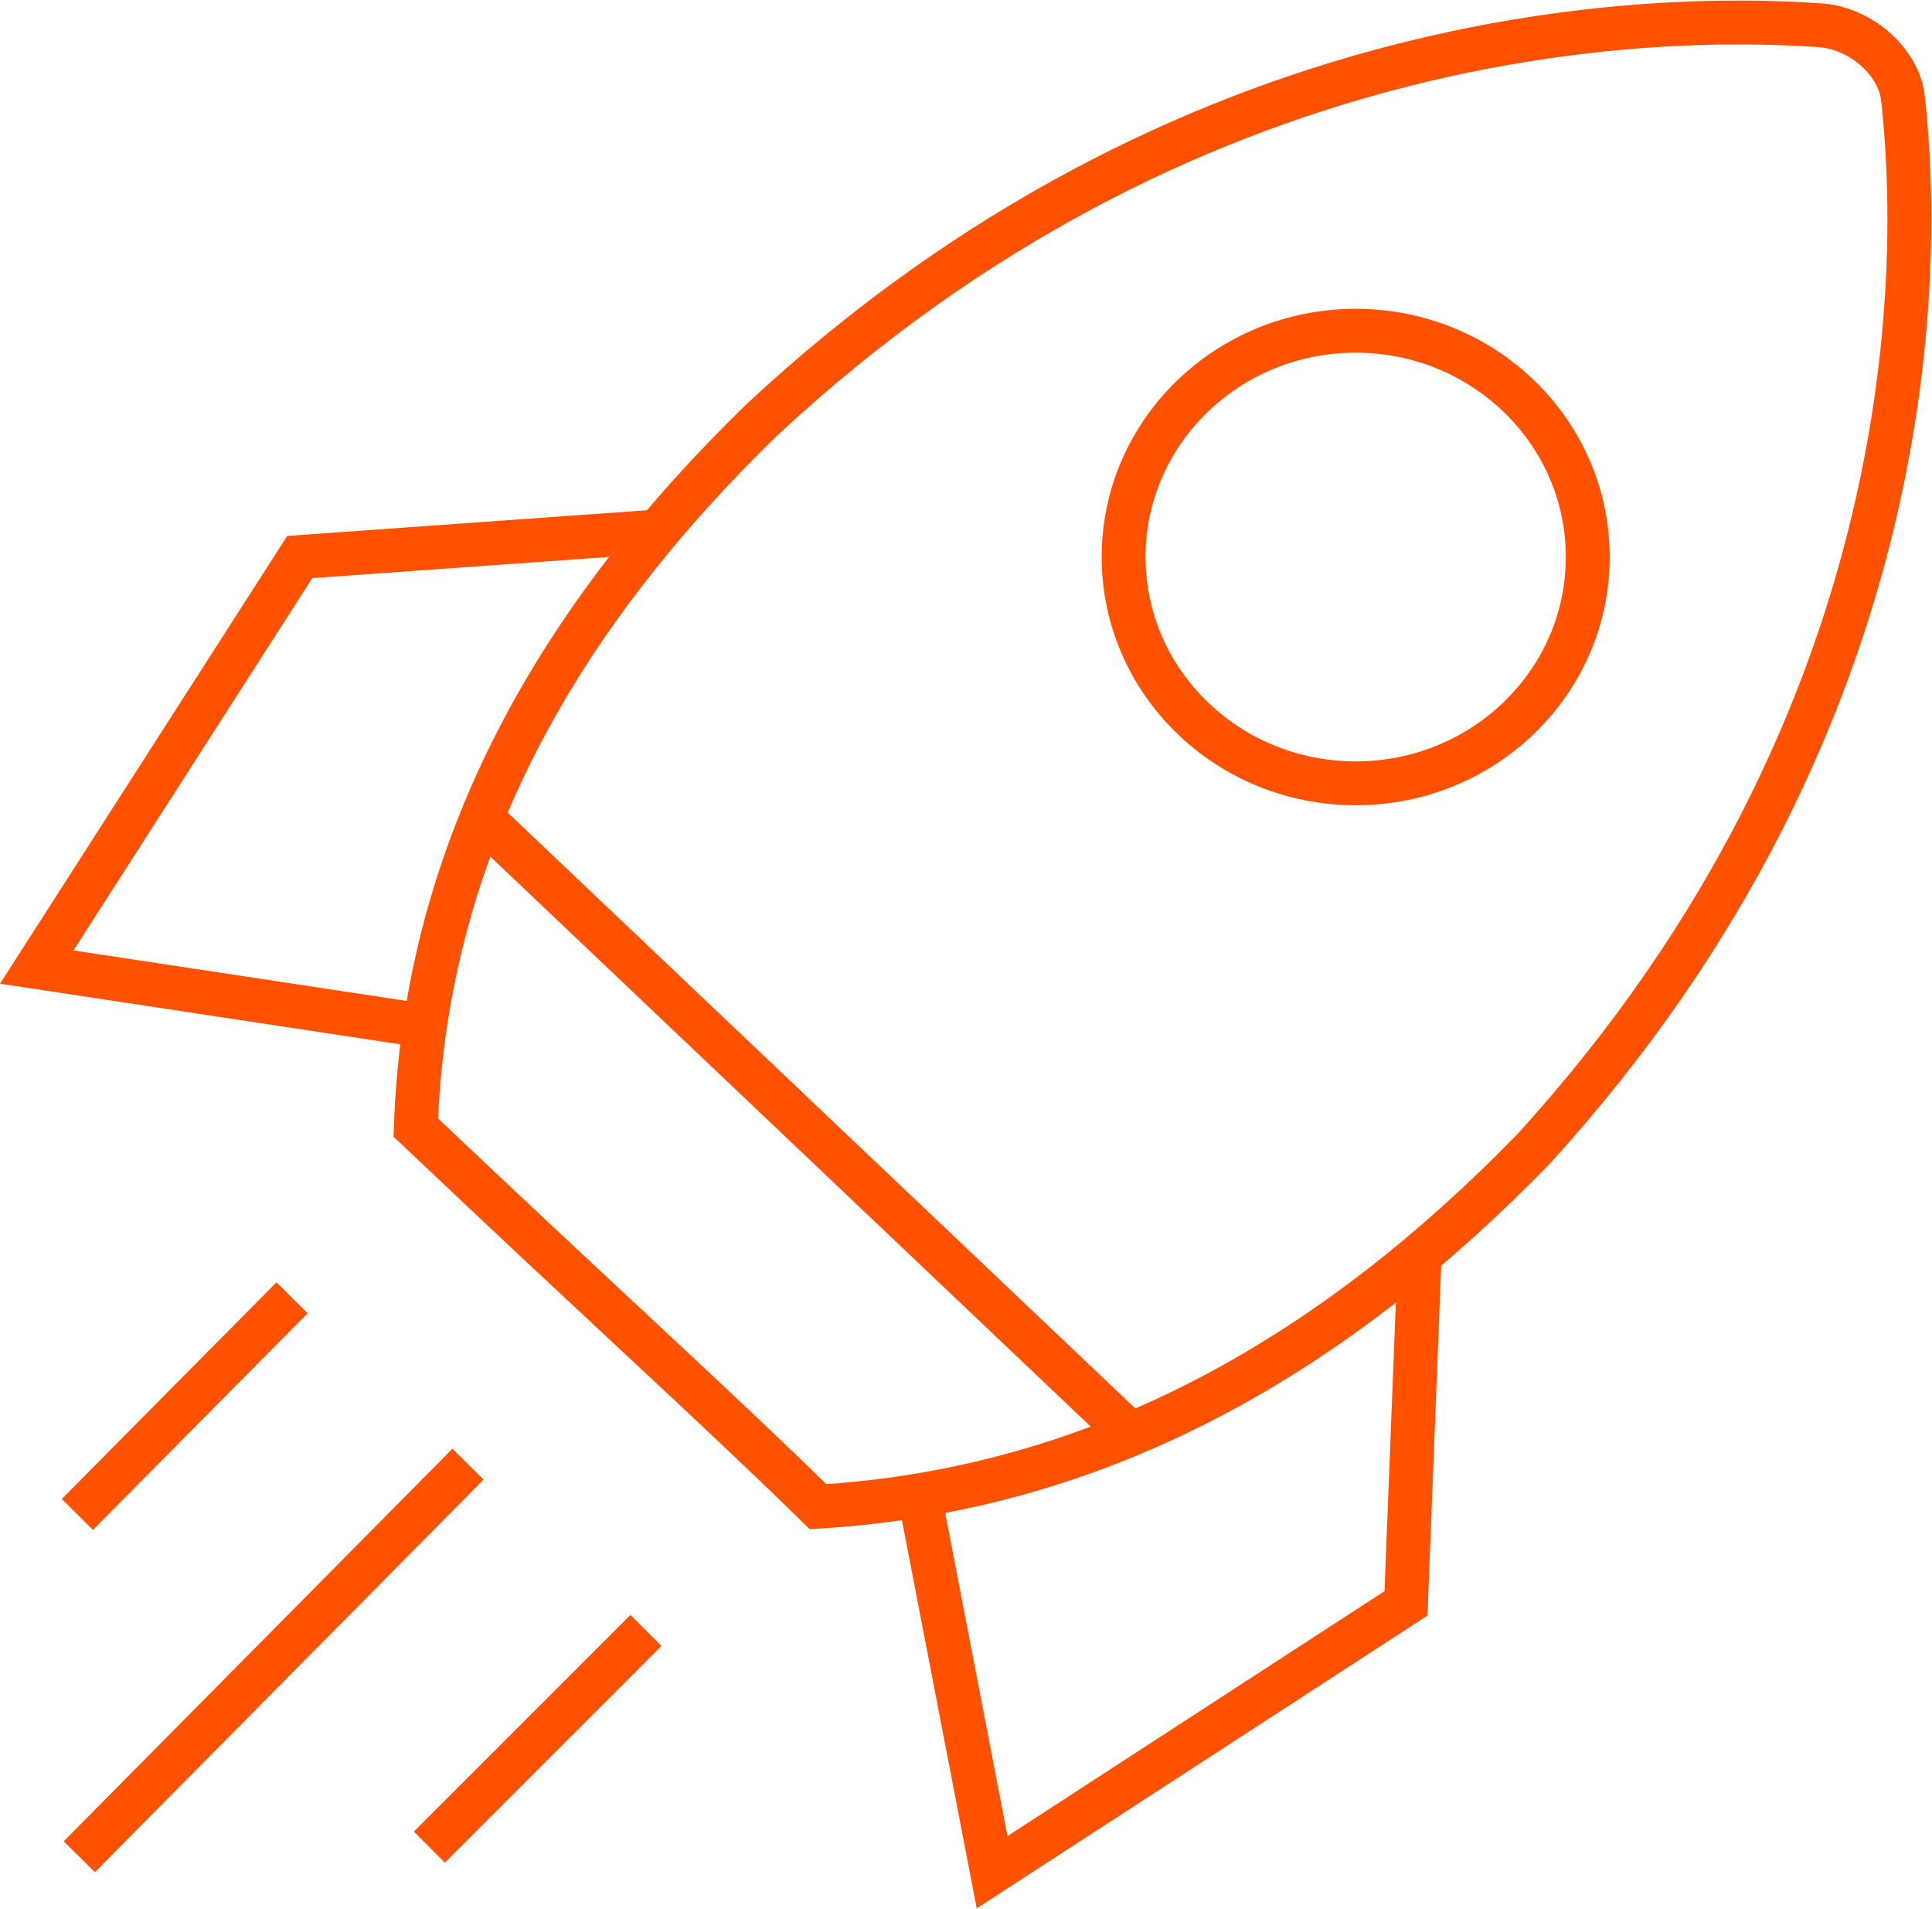 <?xml version="1.0" encoding="UTF-8"?> <!-- Generator: Adobe Illustrator 26.1.0, SVG Export Plug-In . SVG Version: 6.00 Build 0) --> <svg xmlns="http://www.w3.org/2000/svg" xmlns:xlink="http://www.w3.org/1999/xlink" id="Слой_1" x="0px" y="0px" viewBox="0 0 99.9 98.7" style="enable-background:new 0 0 99.9 98.7;" xml:space="preserve"> <style type="text/css"> .st0{fill:none;stroke:#FF5100;stroke-width:2.268;stroke-miterlimit:10;} </style> <g> <path class="st0" d="M42.3,77.9c14.9-0.9,26.9-8.1,37-18.5C99.8,36.9,99.3,13.2,98.4,5.1c-0.2-1.9-2.2-3.7-4.4-3.8 c-8.7-0.6-32.6-0.1-54.6,20.4C29,31.8,22,43.7,21.5,58.3C31.2,67.5,37.1,72.8,42.3,77.9z"></path> <ellipse class="st0" cx="70.1" cy="28.8" rx="12" ry="11.7"></ellipse> <line class="st0" x1="58.3" y1="74" x2="24.8" y2="42.2"></line> <polyline class="st0" points="33.7,27.5 15.5,28.8 1.9,50 21.7,53 "></polyline> <polyline class="st0" points="73.4,65.1 72.7,82.9 51.3,96.8 47.6,77.6 "></polyline> <g> <line class="st0" x1="15.1" y1="67.1" x2="4" y2="78.3"></line> <line class="st0" x1="33.4" y1="84.3" x2="22.2" y2="95.5"></line> <line class="st0" x1="24.2" y1="75.7" x2="4.1" y2="96"></line> </g> </g> </svg> 